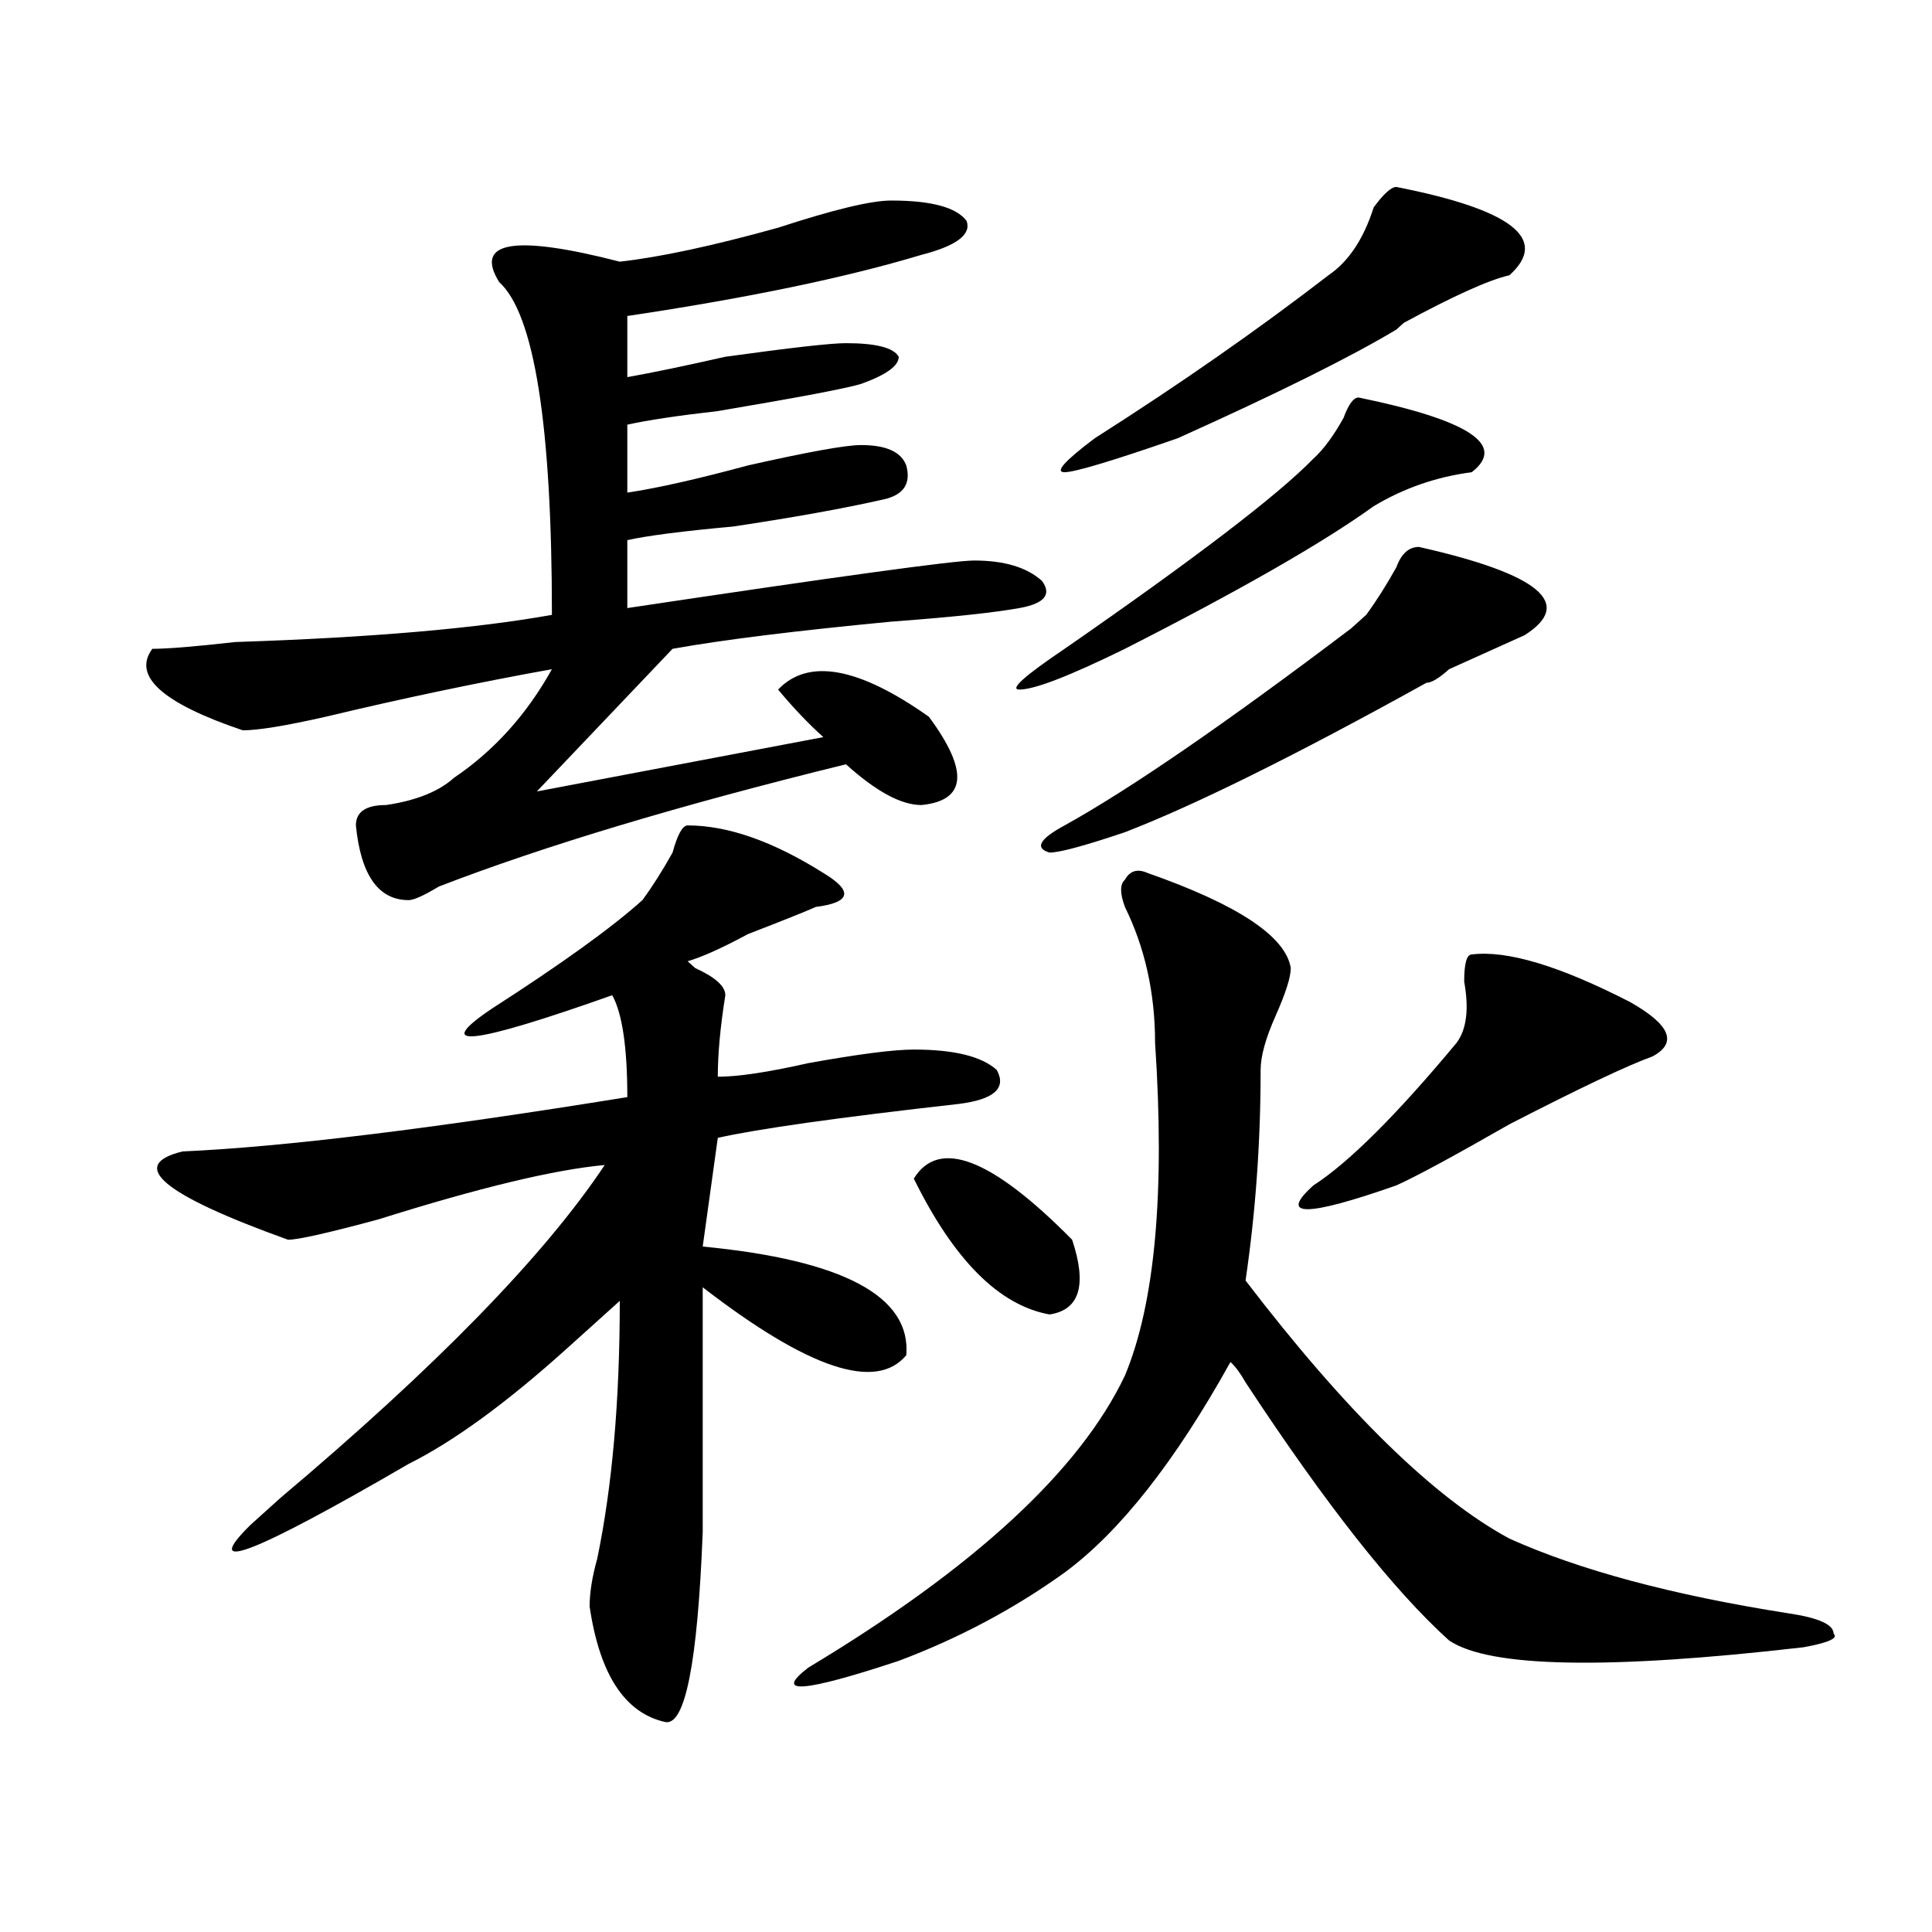 <?xml version="1.0" encoding="utf-8"?>
<!-- Generator: Adobe Illustrator 16.0.0, SVG Export Plug-In . SVG Version: 6.00 Build 0)  -->
<!DOCTYPE svg PUBLIC "-//W3C//DTD SVG 1.1//EN" "http://www.w3.org/Graphics/SVG/1.1/DTD/svg11.dtd">
<svg version="1.1" id="图层_1" xmlns="http://www.w3.org/2000/svg" xmlns:xlink="http://www.w3.org/1999/xlink" x="0px" y="0px"
	 width="1000px" height="1000px" viewBox="0 0 1000 1000" enable-background="new 0 0 1000 1000" xml:space="preserve">
<path d="M461.281,103.797c20.792,0,33.779,3.516,39.023,10.547c2.561,7.031-5.244,12.909-23.414,17.578
	c-39.023,11.755-89.754,22.302-152.191,31.641v31.641c12.987-2.308,29.877-5.823,50.73-10.547
	c33.779-4.669,54.633-7.031,62.438-7.031c15.609,0,24.694,2.362,27.316,7.031c0,4.724-6.524,9.394-19.512,14.063
	c-7.805,2.362-32.561,7.031-74.145,14.063c-20.854,2.362-36.463,4.724-46.828,7.031v35.156c15.609-2.308,36.401-7.031,62.438-14.063
	c31.219-7.031,50.73-10.547,58.535-10.547c12.987,0,20.792,3.516,23.414,10.547c2.561,9.394-1.342,15.271-11.707,17.578
	c-20.854,4.724-46.828,9.394-78.047,14.063c-26.036,2.362-44.268,4.724-54.633,7.031v35.156
	c109.266-16.37,169.081-24.609,179.508-24.609c15.609,0,27.316,3.516,35.121,10.547c5.183,7.031,1.28,11.755-11.707,14.063
	c-13.049,2.362-35.121,4.724-66.34,7.031c-49.45,4.724-87.193,9.394-113.168,14.063l-70.242,73.828l148.289-28.125
	c-7.805-7.031-15.609-15.216-23.414-24.609c15.609-16.37,41.584-11.7,78.047,14.063c20.792,28.125,19.512,43.396-3.902,45.703
	c-10.427,0-23.414-7.031-39.023-21.094c-85.852,21.094-156.094,42.188-210.727,63.281c-7.805,4.724-13.049,7.031-15.609,7.031
	c-15.609,0-24.756-12.854-27.316-38.672c0-7.031,5.183-10.547,15.609-10.547c15.609-2.308,27.316-7.031,35.121-14.063
	c20.792-14.063,37.682-32.794,50.73-56.25c-39.023,7.031-78.047,15.271-117.07,24.609c-20.854,4.724-35.121,7.031-42.926,7.031
	c-41.646-14.063-57.255-28.125-46.828-42.188c7.805,0,22.072-1.153,42.926-3.516c70.242-2.308,124.875-7.031,163.898-14.063
	c0-98.438-9.146-155.841-27.316-172.266c-13.049-21.094,7.805-24.609,62.438-10.547c20.792-2.308,48.108-8.185,81.949-17.578
	C431.343,108.521,450.854,103.797,461.281,103.797z M355.918,427.234c20.792,0,44.206,8.239,70.242,24.609
	c15.609,9.394,14.268,15.271-3.902,17.578c-5.244,2.362-16.951,7.031-35.121,14.063c-13.049,7.031-23.414,11.755-31.219,14.063
	l3.902,3.516c10.365,4.724,15.609,9.394,15.609,14.063c-2.622,16.425-3.902,30.487-3.902,42.188c10.365,0,25.975-2.308,46.828-7.031
	c25.975-4.669,44.206-7.031,54.633-7.031c20.792,0,35.121,3.516,42.926,10.547c5.183,9.394-1.342,15.271-19.512,17.578
	c-62.438,7.031-104.083,12.909-124.875,17.578l-7.805,56.25c72.803,7.031,107.924,25.817,105.363,56.25
	c-15.609,18.786-50.73,7.031-105.363-35.156c0,51.581,0,93.769,0,126.563c-2.622,67.95-9.146,100.744-19.512,98.438
	c-20.854-4.725-33.841-24.609-39.023-59.766c0-7.031,1.28-15.271,3.902-24.609c7.805-37.464,11.707-82.013,11.707-133.594
	c-5.244,4.724-14.329,12.909-27.316,24.609c-31.219,28.125-58.535,48.065-81.949,59.766
	c-80.669,46.911-107.985,57.403-81.949,31.641c2.561-2.308,7.805-7.031,15.609-14.063c80.607-67.95,136.582-125.354,167.801-172.266
	c-26.036,2.362-65.06,11.755-117.07,28.125c-26.036,7.031-41.646,10.547-46.828,10.547c-65.06-23.401-83.291-38.672-54.633-45.703
	c52.011-2.308,128.777-11.7,230.238-28.125c0-25.763-2.622-43.341-7.805-52.734c-72.864,25.817-93.656,28.125-62.438,7.031
	c36.401-23.401,62.438-42.188,78.047-56.25c5.183-7.031,10.365-15.216,15.609-24.609
	C350.674,431.958,353.296,427.234,355.918,427.234z M593.961,451.844c46.828,16.425,71.522,32.849,74.145,49.219
	c0,4.724-2.622,12.909-7.805,24.609c-5.244,11.755-7.805,21.094-7.805,28.125c0,37.519-2.622,73.828-7.805,108.984
	c52.011,68.005,97.559,112.5,136.582,133.594c36.401,16.369,84.51,29.278,144.387,38.672c15.609,2.307,23.414,5.822,23.414,10.547
	c2.561,2.307-2.622,4.669-15.609,7.031c-101.461,11.7-162.618,10.547-183.41-3.516c-28.658-25.818-63.779-70.313-105.363-133.594
	c-2.622-4.669-5.244-8.185-7.805-10.547c-28.658,51.581-57.255,87.891-85.852,108.984c-26.036,18.731-54.633,33.947-85.852,45.703
	c-49.45,16.369-65.06,17.578-46.828,3.516C504.207,811.591,558.84,761.219,582.254,712c15.609-37.464,20.792-94.922,15.609-172.266
	c0-25.763-5.244-49.219-15.609-70.313c-2.622-7.031-2.622-11.7,0-14.063C584.814,450.69,588.717,449.536,593.961,451.844z
	 M472.988,610.047c12.987-21.094,40.304-10.547,81.949,31.641c7.805,23.456,3.902,36.364-11.707,38.672
	C517.194,675.69,493.78,652.234,472.988,610.047z M703.227,205.75c57.193,11.755,76.705,24.609,58.535,38.672
	c-18.231,2.362-35.121,8.239-50.73,17.578c-26.036,18.786-68.962,43.396-128.777,73.828c-28.658,14.063-46.828,21.094-54.633,21.094
	c-5.244,0,2.561-7.031,23.414-21.094c67.62-46.856,110.546-79.651,128.777-98.438c5.183-4.669,10.365-11.7,15.609-21.094
	C697.982,209.266,700.604,205.75,703.227,205.75z M734.445,283.094c62.438,14.063,80.607,29.333,54.633,45.703
	c-5.244,2.362-18.231,8.239-39.023,17.578c-5.244,4.724-9.146,7.031-11.707,7.031c-67.682,37.519-119.692,63.281-156.094,77.344
	c-20.854,7.031-33.841,10.547-39.023,10.547c-7.805-2.308-5.244-7.031,7.805-14.063c33.779-18.731,83.229-52.734,148.289-101.953
	c2.561-2.308,5.183-4.669,7.805-7.031c5.183-7.031,10.365-15.216,15.609-24.609C725.299,286.609,729.201,283.094,734.445,283.094z
	 M722.738,96.766c59.815,11.755,79.327,26.972,58.535,45.703c-10.427,2.362-28.658,10.547-54.633,24.609l-3.902,3.516
	c-23.414,14.063-61.157,32.849-113.168,56.25c-33.841,11.755-53.353,17.578-58.535,17.578c-5.244,0,0-5.823,15.609-17.578
	c44.206-28.125,84.51-56.25,120.973-84.375c10.365-7.031,18.17-18.731,23.414-35.156C716.214,100.281,720.116,96.766,722.738,96.766
	z M761.762,494.031c18.17-2.308,45.486,5.878,81.949,24.609c20.792,11.755,24.694,21.094,11.707,28.125
	c-13.049,4.724-37.743,16.425-74.145,35.156c-28.658,16.425-48.17,26.972-58.535,31.641c-46.828,16.425-61.157,16.425-42.926,0
	c18.17-11.7,42.926-36.31,74.145-73.828c5.183-7.031,6.463-17.578,3.902-31.641C757.859,498.755,759.14,494.031,761.762,494.031z"/>
</svg>
